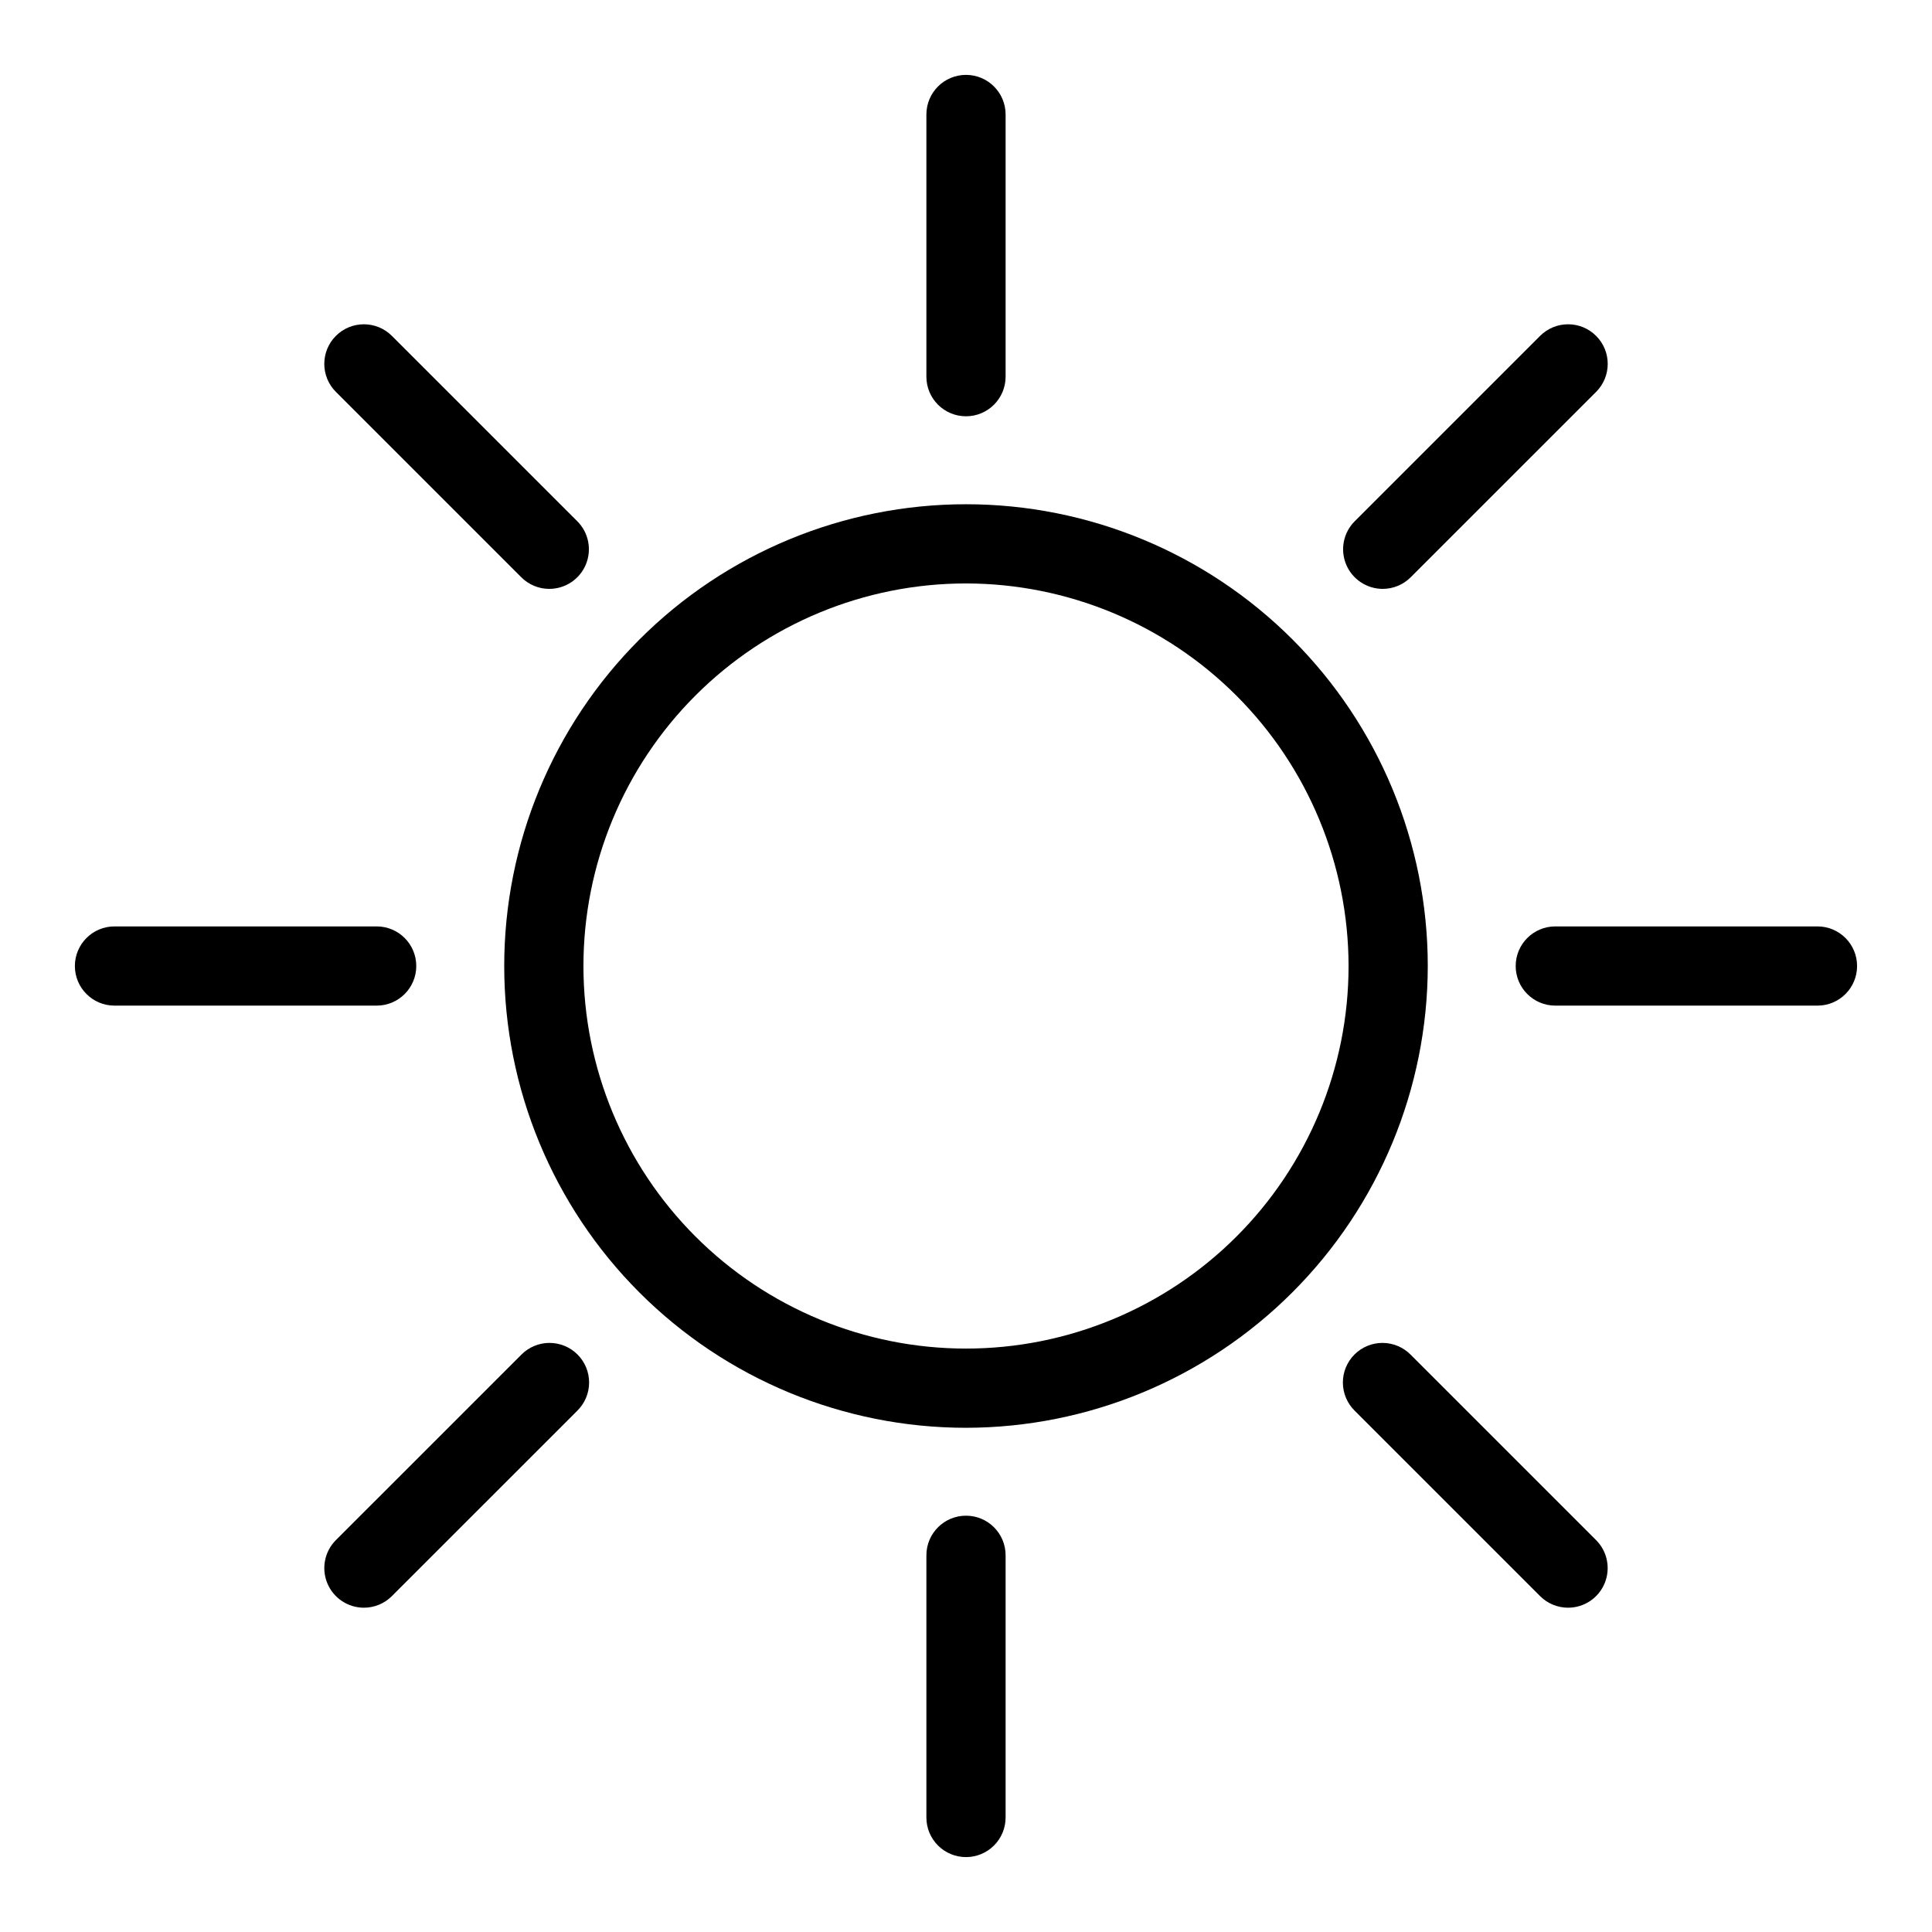 <?xml version="1.0" encoding="UTF-8"?>
<!-- Uploaded to: SVG Repo, www.svgrepo.com, Generator: SVG Repo Mixer Tools -->
<svg fill="#000000" width="800px" height="800px" version="1.1" viewBox="144 144 512 512" xmlns="http://www.w3.org/2000/svg">
 <g>
  <path d="m400 522.38c-32.457 0-63.582-12.895-86.535-35.844-22.949-22.949-35.84-54.078-35.84-86.531 0-32.457 12.891-63.582 35.84-86.535 22.953-22.949 54.078-35.84 86.535-35.84 32.453 0 63.582 12.891 86.531 35.84 22.949 22.953 35.844 54.078 35.844 86.535-0.039 32.441-12.945 63.547-35.887 86.488-22.941 22.941-54.047 35.848-86.488 35.887zm0-223.76c-26.891 0-52.676 10.68-71.691 29.691-19.012 19.016-29.691 44.801-29.691 71.691 0 26.887 10.68 52.676 29.691 71.688 19.016 19.012 44.801 29.695 71.691 29.695 26.887 0 52.676-10.684 71.688-29.695s29.695-44.801 29.695-71.688c-0.031-26.879-10.723-52.652-29.73-71.656-19.004-19.008-44.773-29.699-71.652-29.727z"/>
  <path d="m400 254.32c-2.785 0-5.457-1.105-7.426-3.074s-3.074-4.637-3.07-7.422v-69.484c0-5.797 4.699-10.496 10.496-10.496s10.496 4.699 10.496 10.496v69.484c0 2.785-1.105 5.453-3.074 7.422s-4.641 3.074-7.422 3.074z"/>
  <path d="m400 636.15c-2.785 0-5.457-1.105-7.426-3.074s-3.074-4.637-3.07-7.422v-69.484c0-5.797 4.699-10.496 10.496-10.496s10.496 4.699 10.496 10.496v69.484c0 2.785-1.105 5.453-3.074 7.422s-4.641 3.074-7.422 3.074z"/>
  <path d="m243.82 410.5h-69.48c-5.797 0-10.496-4.699-10.496-10.496s4.699-10.496 10.496-10.496h69.48c5.797 0 10.496 4.699 10.496 10.496s-4.699 10.496-10.496 10.496z"/>
  <path d="m625.65 410.5h-69.48c-5.797 0-10.496-4.699-10.496-10.496s4.699-10.496 10.496-10.496h69.48c5.797 0 10.496 4.699 10.496 10.496s-4.699 10.496-10.496 10.496z"/>
  <path d="m240.44 570.06c-4.246-0.004-8.07-2.559-9.695-6.481s-0.727-8.438 2.273-11.438l49.133-49.129c1.965-1.992 4.641-3.117 7.438-3.129 2.797-0.008 5.481 1.098 7.457 3.074 1.98 1.977 3.086 4.664 3.074 7.461-0.008 2.797-1.137 5.473-3.125 7.434l-49.137 49.129c-1.965 1.973-4.637 3.078-7.418 3.078z"/>
  <path d="m510.43 300.06c-4.242-0.004-8.07-2.559-9.695-6.481-1.621-3.922-0.727-8.438 2.277-11.438l49.133-49.129c4.098-4.098 10.742-4.098 14.84 0 4.102 4.098 4.102 10.742 0 14.844l-49.133 49.125c-1.965 1.973-4.637 3.078-7.422 3.078z"/>
  <path d="m559.56 570.06c-2.785 0-5.457-1.105-7.422-3.078l-49.133-49.129c-1.992-1.961-3.117-4.637-3.129-7.434-0.012-2.797 1.098-5.484 3.074-7.461 1.977-1.977 4.66-3.082 7.457-3.074 2.797 0.012 5.477 1.137 7.438 3.129l49.133 49.129c3 3 3.898 7.516 2.273 11.438-1.621 3.922-5.449 6.477-9.691 6.477z"/>
  <path d="m289.57 300.06c-2.785 0-5.457-1.105-7.422-3.078l-49.133-49.129c-4.098-4.098-4.098-10.742 0-14.84s10.742-4.098 14.84 0l49.137 49.129c3 3 3.898 7.516 2.273 11.438s-5.453 6.477-9.695 6.477z"/>
 </g>
</svg>